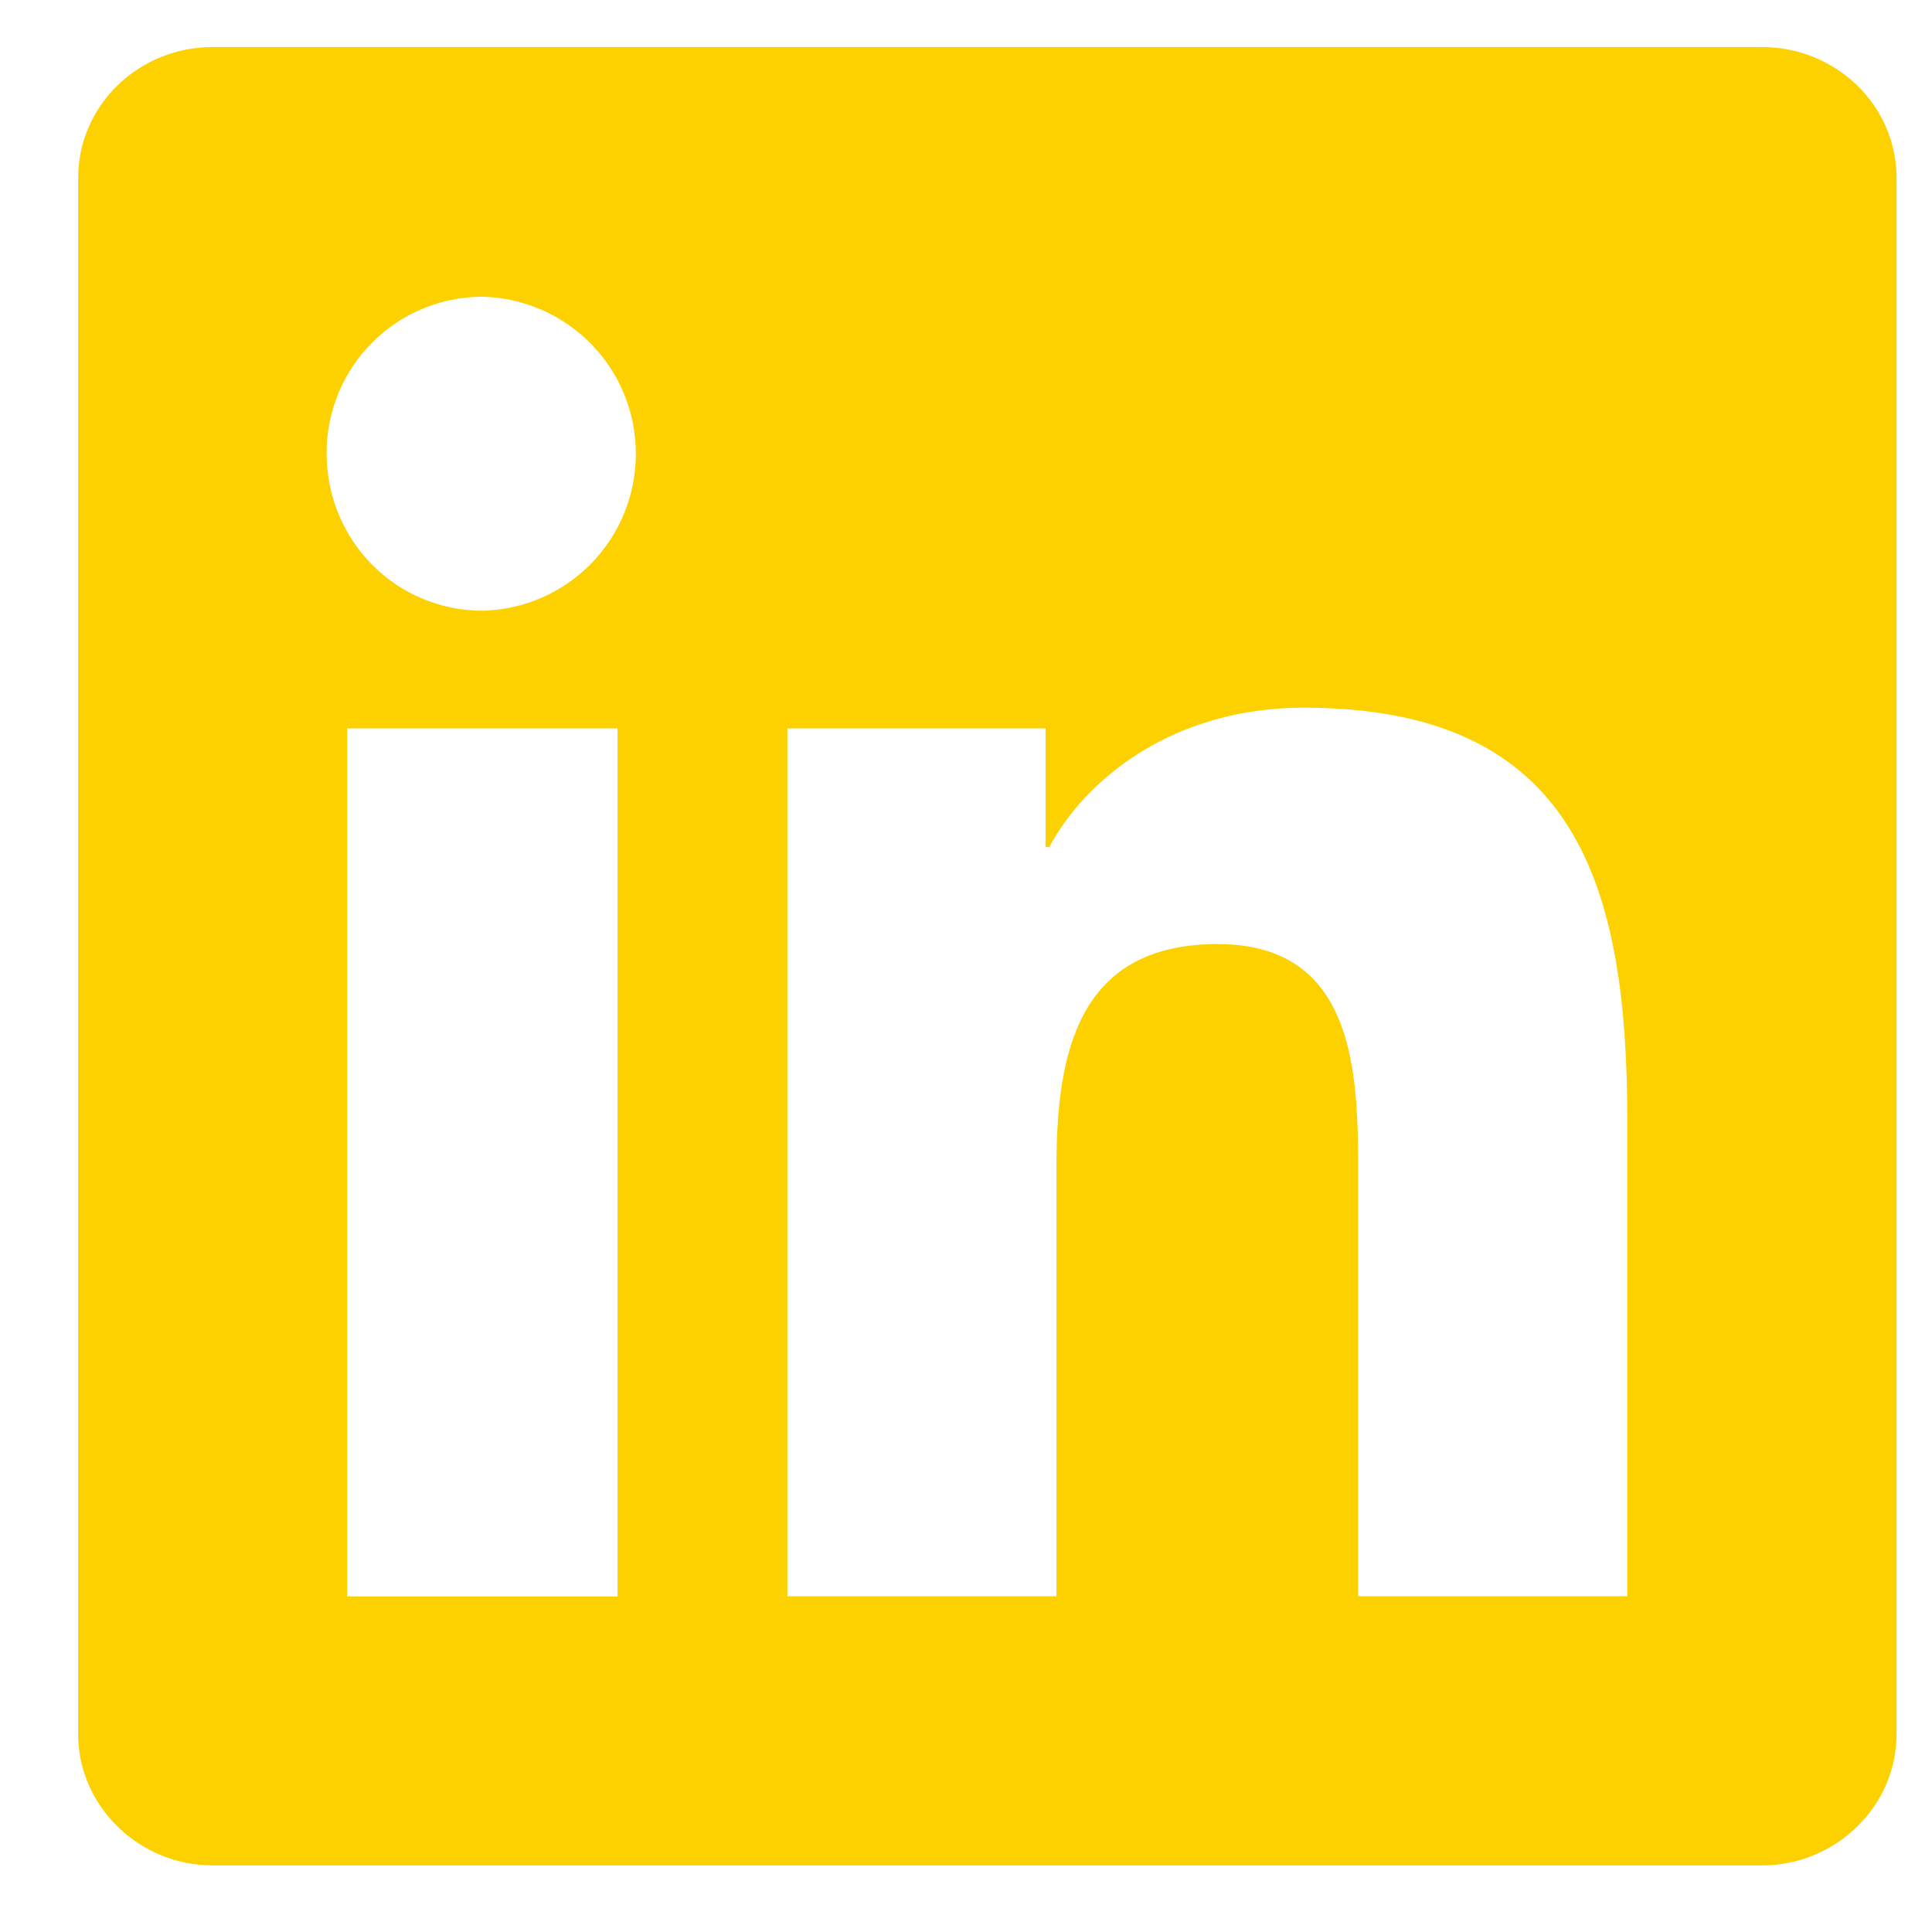<svg width="17" height="17" viewBox="0 0 17 17" fill="none" xmlns="http://www.w3.org/2000/svg">
<path fill-rule="evenodd" clip-rule="evenodd" d="M15.504 0.414C16.154 0.414 16.688 0.926 16.688 1.566V15.262C16.688 15.892 16.154 16.414 15.504 16.414H1.871C1.222 16.414 0.688 15.891 0.688 15.262V1.566C0.688 0.926 1.22 0.414 1.871 0.414H15.504ZM4.25 5.374C4.61 5.364 4.952 5.215 5.204 4.957C5.455 4.699 5.595 4.353 5.595 3.993C5.595 3.632 5.455 3.287 5.204 3.029C4.952 2.771 4.61 2.621 4.25 2.611C3.482 2.611 2.874 3.23 2.874 3.987C2.874 4.755 3.482 5.374 4.25 5.374ZM14.319 9.864C14.319 7.806 13.883 6.227 11.472 6.227C10.319 6.227 9.552 6.857 9.232 7.454H9.2V6.409H6.928V14.046H9.296V10.27C9.296 9.278 9.476 8.307 10.714 8.307C11.931 8.307 11.951 9.449 11.951 10.334V14.046H14.319V9.864ZM3.055 14.047H5.434V6.409H3.055V14.047Z" fill="#FDD100"/>
</svg>
